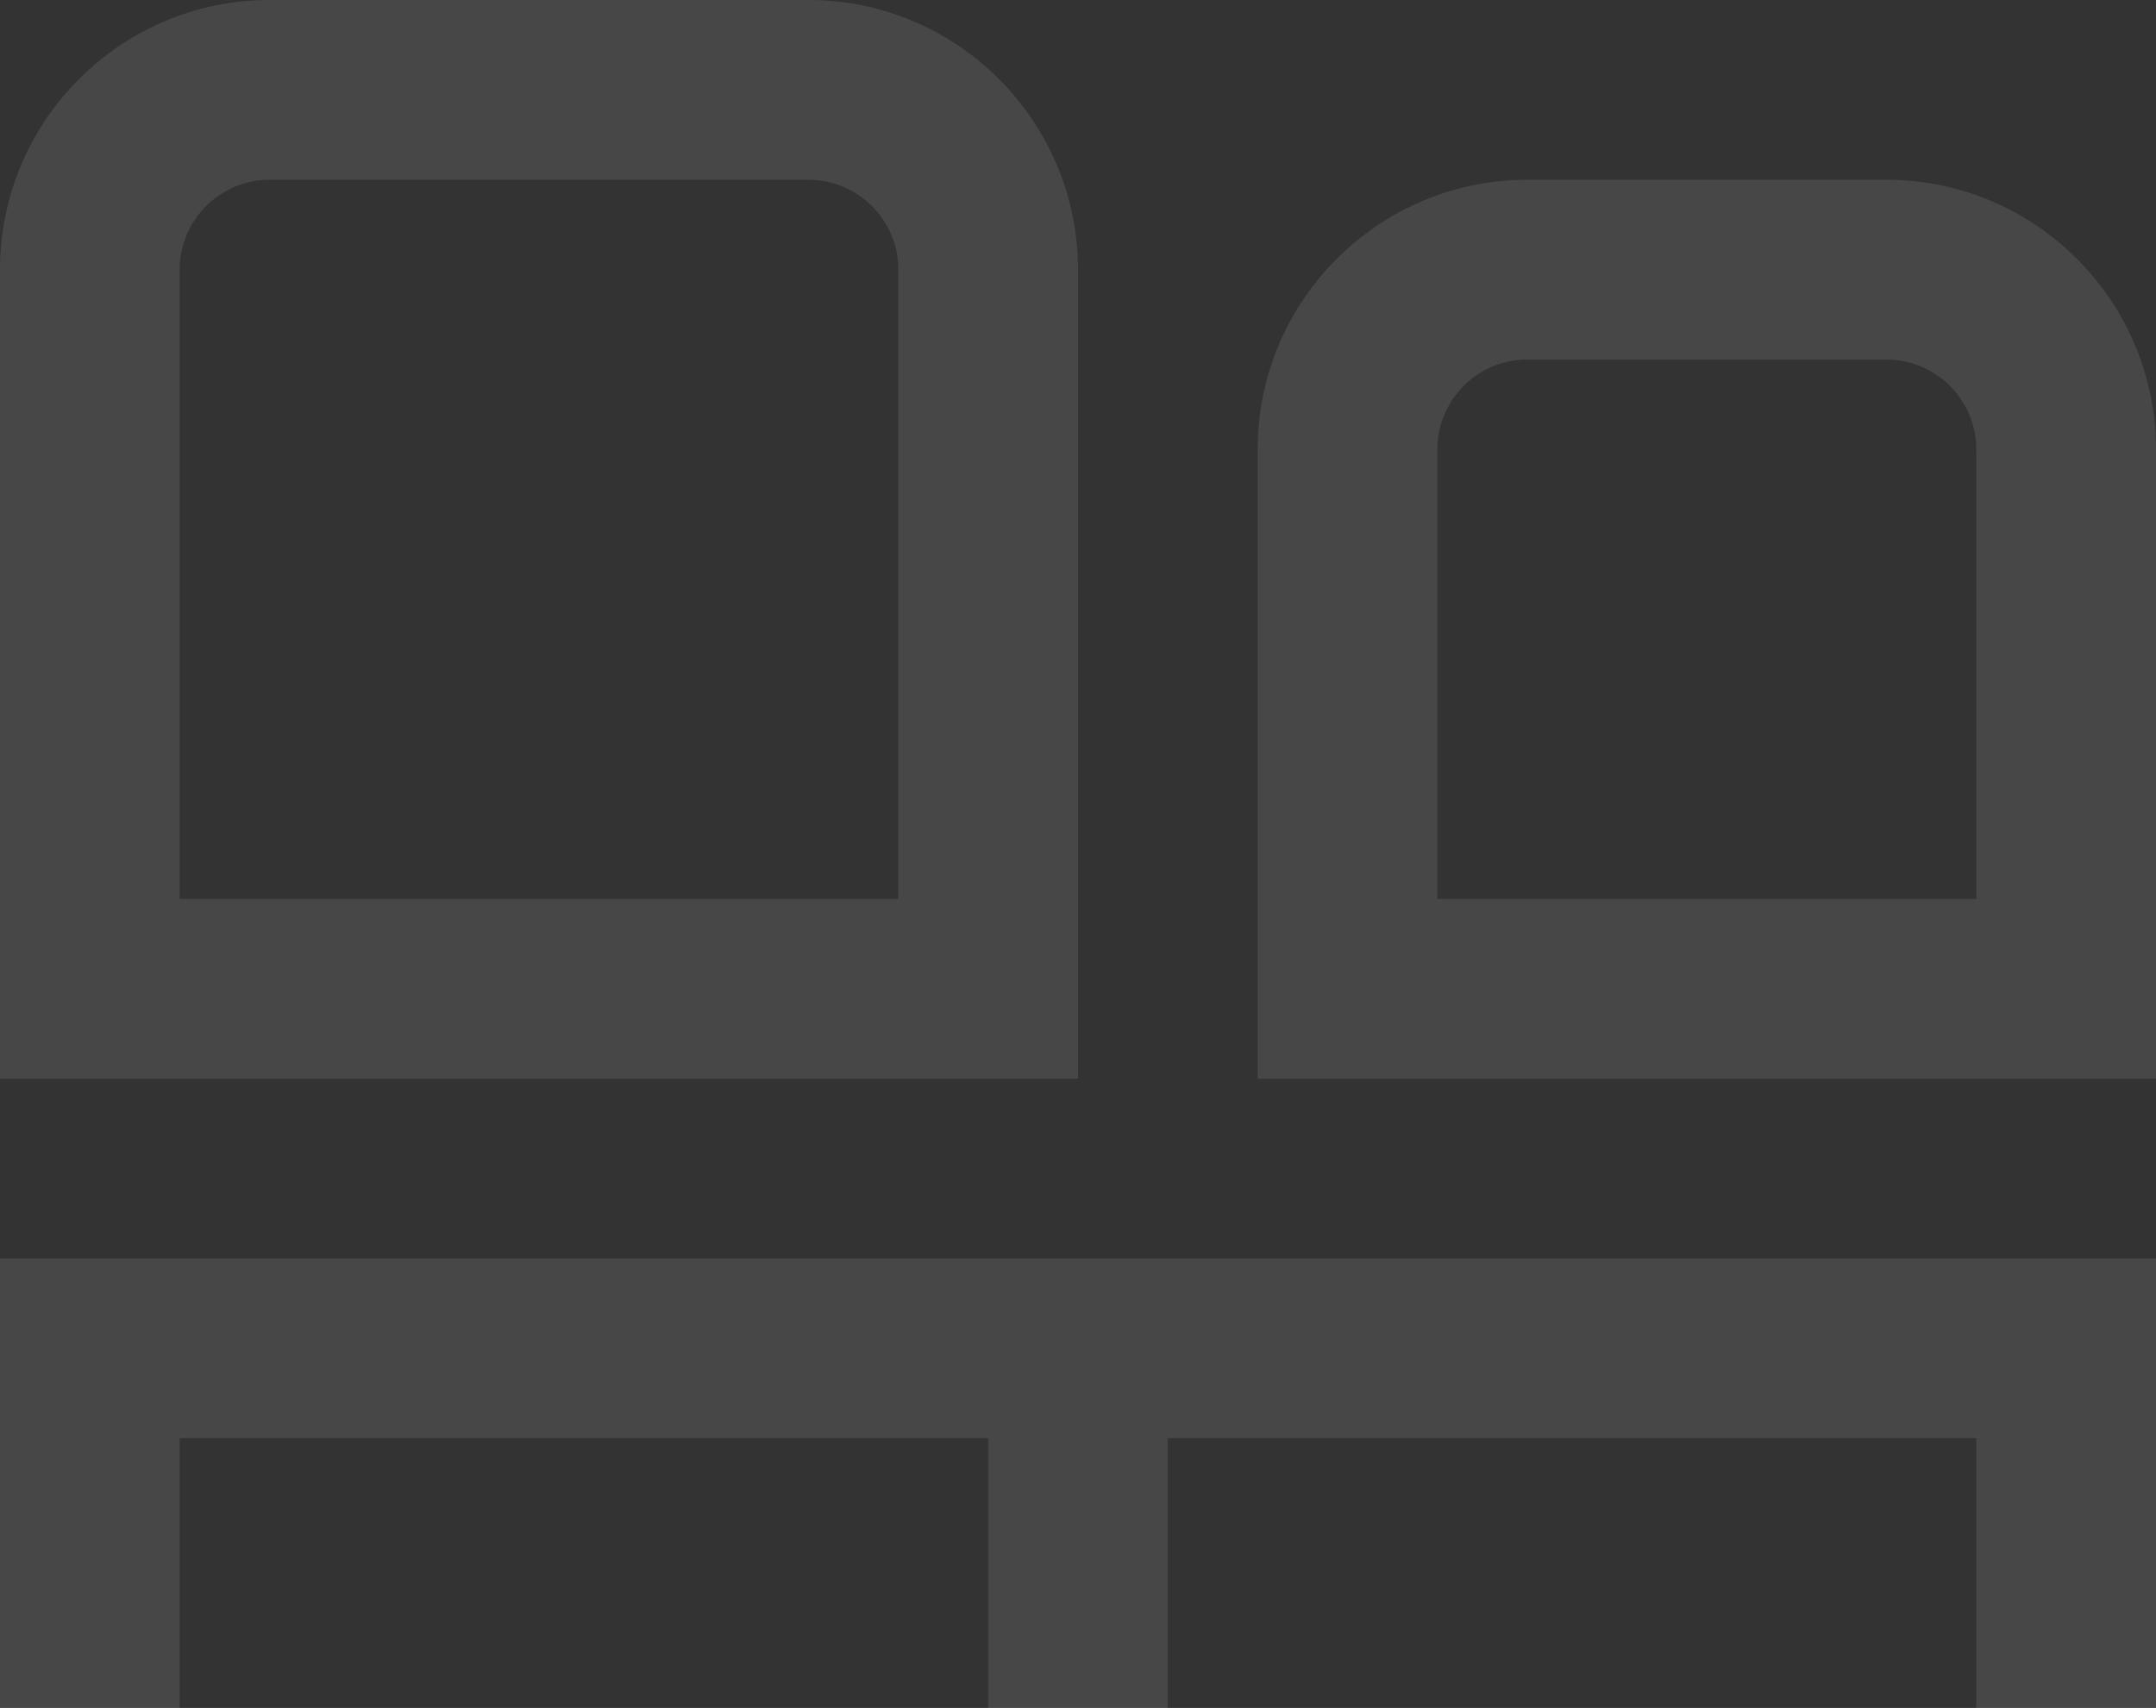 <?xml version="1.0" encoding="UTF-8"?><svg width="236" height="187" viewBox="0 0 236 187" fill="none" xmlns="http://www.w3.org/2000/svg">
<rect x="0" y="0" width="236" height="187" fill="#333333" stroke="none"/>
<path id="Vector" opacity="0.1" d="M0 137.789H236V187H216.333V157.474H127.833V187H108.167V157.474H19.667V187H0V137.789ZM118 118.105H0V29.526C0 13.248 13.236 0 29.5 0H88.5C104.764 0 118 13.248 118 29.526V118.105ZM98.333 29.526C98.333 24.093 93.918 19.684 88.5 19.684H29.5C24.082 19.684 19.667 24.093 19.667 29.526V98.421H98.333V29.526ZM236 49.211V118.105H137.667V49.211C137.667 32.932 150.902 19.684 167.167 19.684H206.5C222.764 19.684 236 32.932 236 49.211ZM216.333 49.211C216.333 43.778 211.928 39.368 206.5 39.368H167.167C161.739 39.368 157.333 43.778 157.333 49.211V98.421H216.333V49.211Z" fill="white"/>
</svg>
